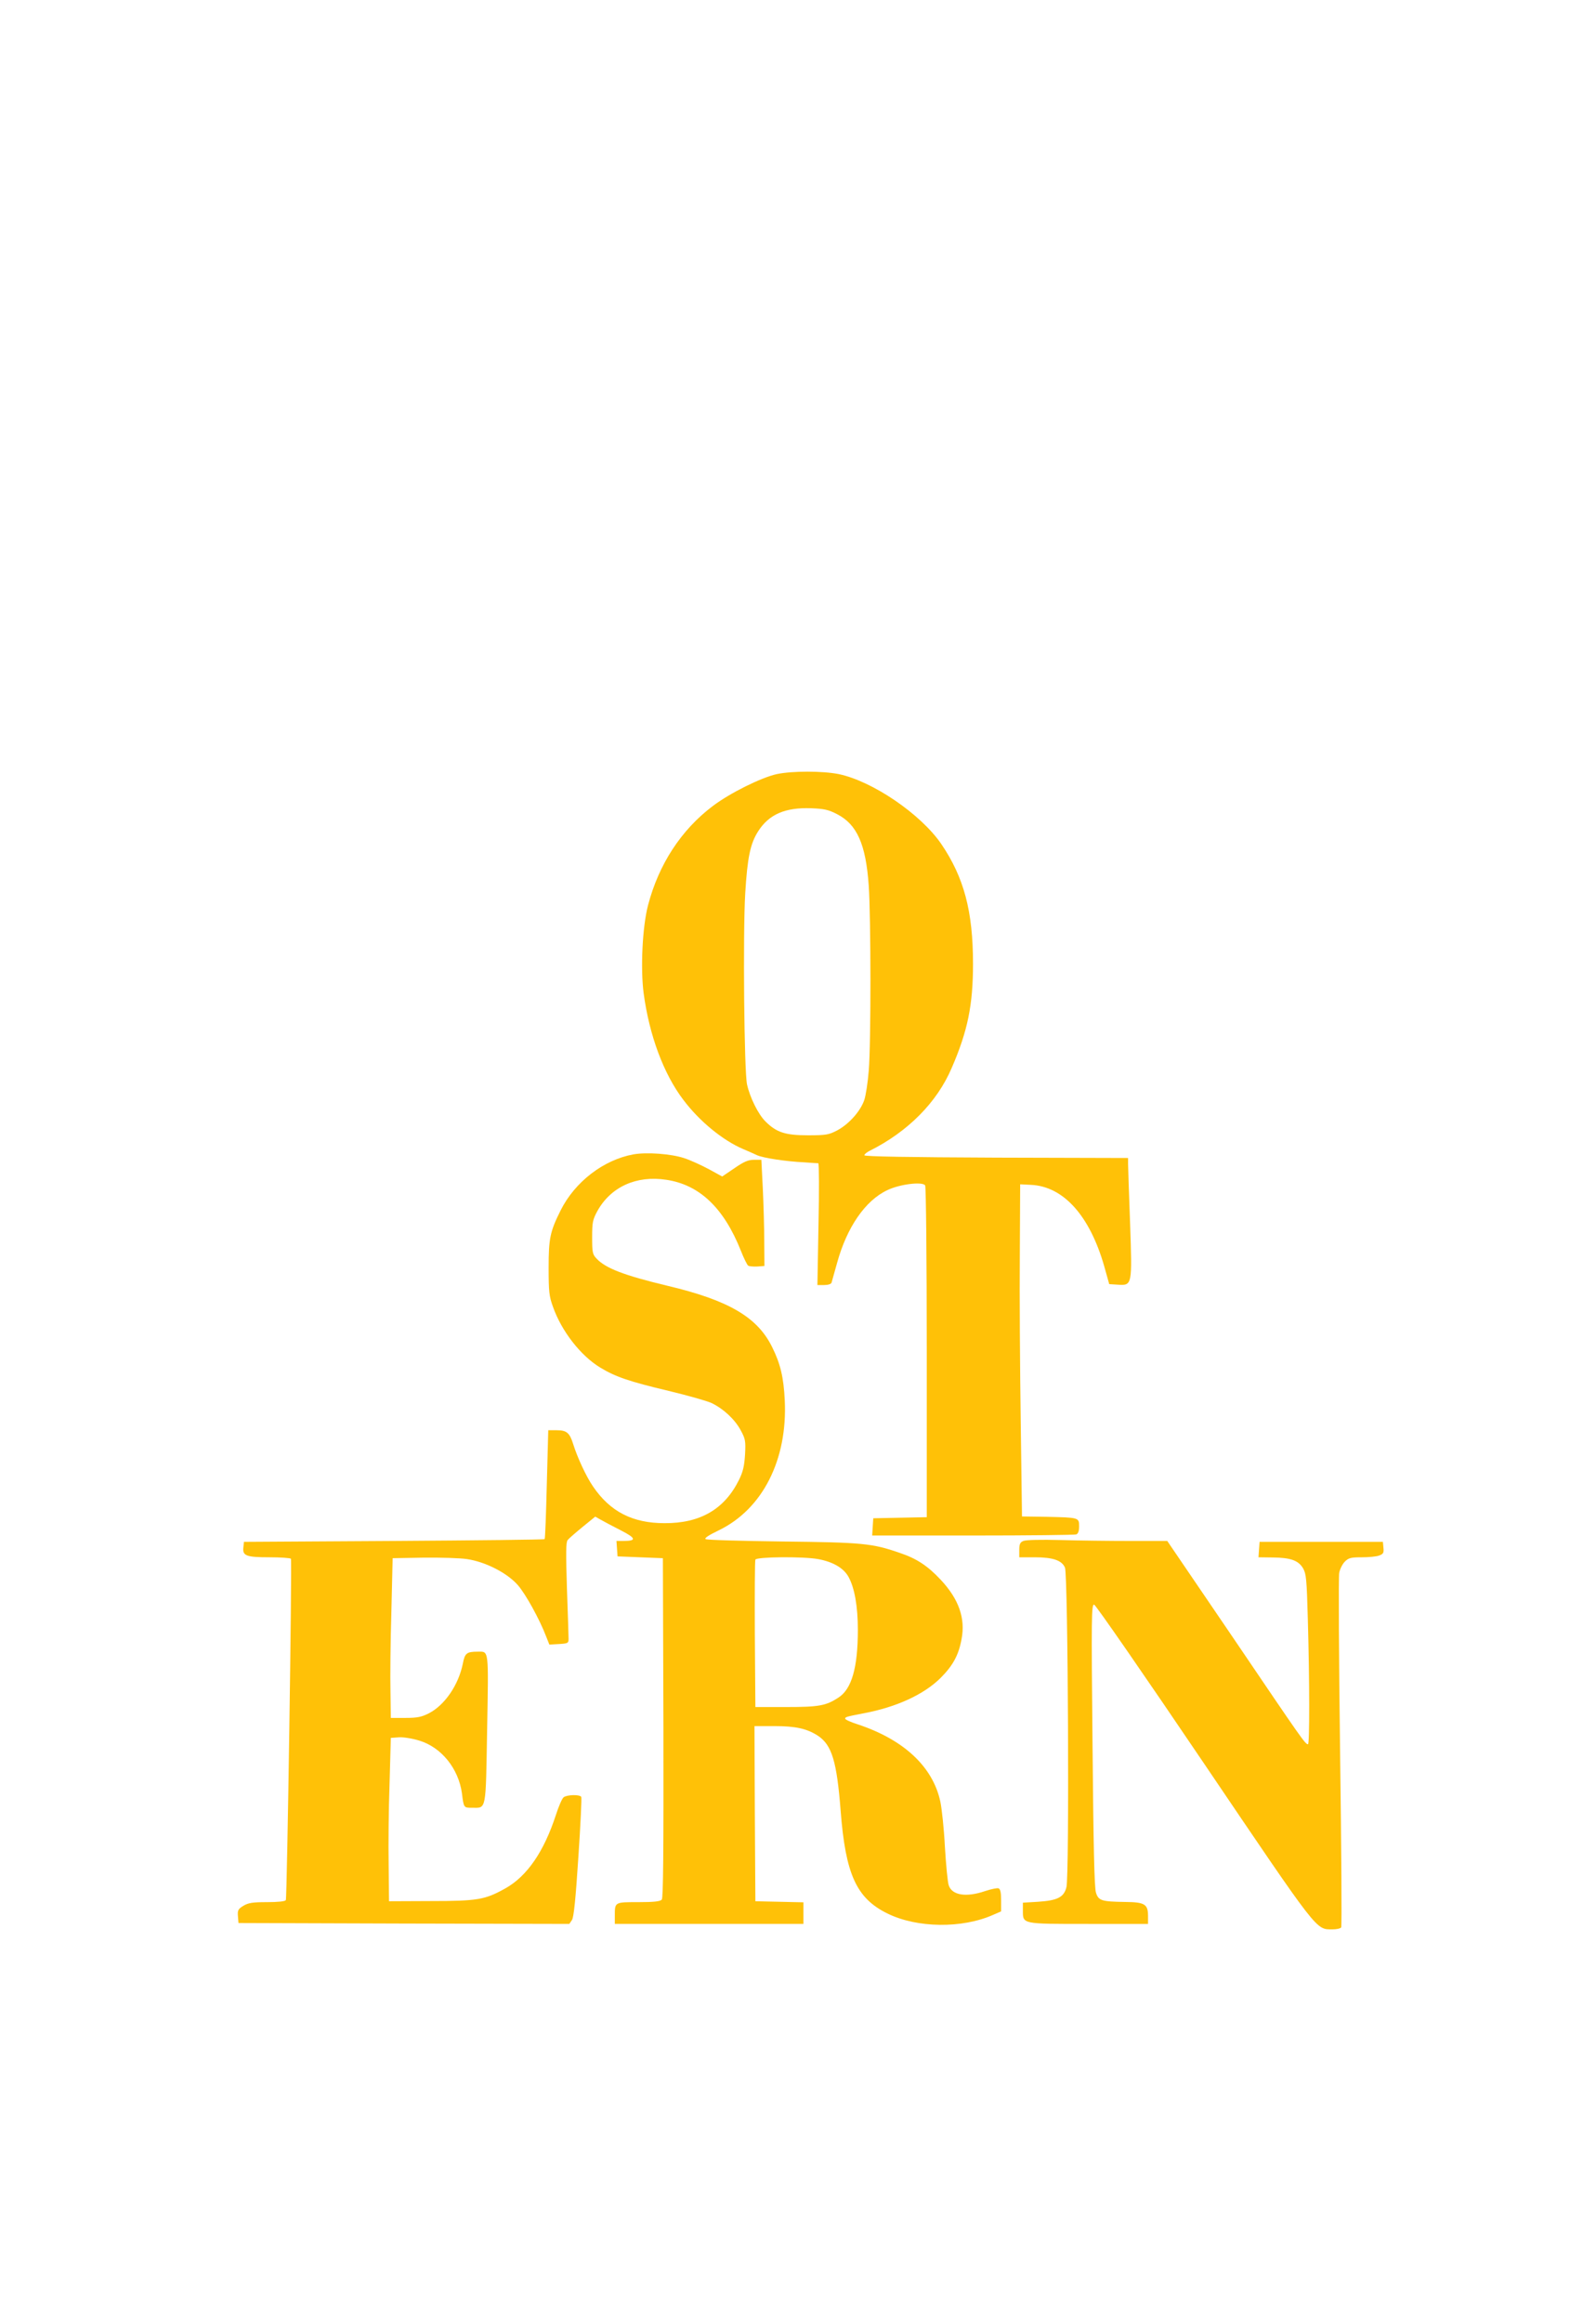 <?xml version="1.0" standalone="no"?>
<!DOCTYPE svg PUBLIC "-//W3C//DTD SVG 20010904//EN"
 "http://www.w3.org/TR/2001/REC-SVG-20010904/DTD/svg10.dtd">
<svg version="1.0" xmlns="http://www.w3.org/2000/svg"
 width="880pt" height="1280pt" viewBox="0 0 880 1280"
 preserveAspectRatio="xMidYMid meet">
<g transform="translate(0,1280) scale(0.1,-0.1)"
fill="#ffc107" stroke="none">
<path d="M4283 8535 c-86 -19 -258 -104 -353 -176 -174 -131 -298 -321 -357
-547 -31 -119 -42 -348 -24 -485 31 -231 110 -444 219 -587 88 -117 217 -223
330 -271 26 -11 60 -26 77 -34 34 -15 156 -34 260 -39 39 -3 73 -5 77 -5 4 -1
5 -152 1 -336 l-6 -335 37 0 c21 0 38 5 41 13 2 6 15 55 30 107 54 198 156
346 278 403 68 33 194 48 208 26 5 -8 9 -410 9 -921 l0 -907 -147 -3 -148 -3
-3 -47 -3 -48 555 0 c305 0 561 3 570 6 11 4 16 19 16 45 0 48 -1 48 -180 52
l-135 2 -7 525 c-4 289 -7 701 -5 915 l2 390 59 -3 c179 -8 324 -169 404 -447
l28 -100 47 -3 c80 -5 80 -5 68 340 -6 161 -11 308 -11 325 l0 33 -727 2
c-478 2 -728 6 -727 13 0 6 14 17 30 25 210 105 370 266 451 455 89 205 118
348 118 575 0 290 -50 476 -175 660 -113 165 -379 346 -565 385 -90 18 -257
18 -342 0z m333 -221 c109 -56 158 -165 174 -393 12 -171 13 -868 0 -1021 -5
-63 -16 -136 -25 -162 -22 -62 -85 -132 -149 -166 -46 -24 -61 -27 -161 -27
-125 0 -174 16 -234 76 -40 39 -86 132 -102 204 -16 72 -23 835 -10 1053 12
198 28 275 72 343 59 92 148 131 291 126 73 -3 96 -8 144 -33z"/>
<path d="M3493 6440 c-165 -30 -323 -151 -402 -309 -58 -116 -66 -154 -66
-316 0 -131 3 -158 24 -215 47 -134 153 -270 261 -335 84 -51 161 -77 376
-128 104 -25 211 -55 237 -67 65 -31 128 -89 161 -150 26 -48 28 -59 24 -134
-4 -63 -11 -94 -33 -139 -80 -162 -214 -240 -411 -239 -177 0 -300 64 -394
202 -38 55 -87 161 -110 235 -19 61 -36 75 -90 75 l-47 0 -8 -297 c-4 -164 -9
-300 -12 -303 -2 -3 -377 -7 -831 -10 l-827 -5 -3 -30 c-6 -47 16 -55 144 -55
62 0 115 -4 118 -8 7 -12 -21 -1868 -28 -1881 -5 -7 -44 -11 -104 -11 -80 0
-103 -4 -130 -20 -29 -18 -33 -25 -30 -58 l3 -37 912 -3 912 -2 15 22 c10 17
20 115 35 346 12 177 19 327 16 332 -9 14 -78 12 -97 -2 -9 -7 -28 -51 -43
-98 -66 -202 -159 -338 -280 -405 -111 -62 -153 -69 -410 -69 l-230 -1 -2 200
c-2 110 0 313 5 450 l7 250 44 3 c24 2 74 -6 113 -18 122 -37 216 -154 235
-290 10 -81 10 -80 56 -80 80 0 75 -25 83 433 8 447 10 427 -51 427 -62 0 -72
-8 -83 -66 -24 -118 -100 -229 -188 -274 -40 -20 -63 -25 -129 -25 l-80 0 -2
145 c-2 80 0 278 5 440 l7 295 170 3 c94 1 202 -2 240 -8 102 -15 221 -76 280
-143 43 -49 120 -188 157 -285 l17 -43 53 3 c49 3 53 5 53 28 0 14 -4 139 -9
278 -6 193 -6 256 4 267 6 8 43 40 82 72 l70 57 32 -18 c17 -10 67 -36 110
-58 84 -43 87 -58 13 -58 l-38 0 3 -42 3 -43 125 -5 125 -5 3 -934 c1 -682 -1
-937 -9 -947 -9 -10 -42 -14 -129 -14 -132 0 -130 1 -130 -76 l0 -44 520 0
520 0 0 60 0 59 -132 3 -133 3 -3 483 -2 482 108 0 c120 0 182 -14 243 -54 76
-51 103 -142 124 -411 27 -352 87 -484 259 -568 163 -80 411 -83 582 -7 l44
19 0 61 c0 42 -4 62 -14 66 -7 3 -41 -4 -74 -15 -106 -36 -183 -23 -201 32 -6
18 -15 113 -21 212 -5 99 -17 210 -25 248 -41 193 -202 343 -457 427 -38 12
-68 26 -68 31 0 9 6 11 105 30 179 34 329 103 421 194 68 68 100 126 116 215
22 114 -16 220 -114 325 -73 78 -133 118 -229 150 -150 52 -205 57 -644 62
-225 3 -416 8 -424 13 -9 5 15 21 73 49 241 117 379 389 363 716 -6 126 -24
202 -70 294 -81 164 -239 257 -577 337 -238 57 -340 96 -390 149 -23 24 -25
34 -25 118 0 83 3 97 29 145 74 133 215 197 379 172 184 -27 318 -155 412
-391 16 -41 34 -77 40 -82 5 -4 28 -6 50 -5 l40 3 -1 135 c0 74 -4 206 -8 293
l-8 157 -41 0 c-31 0 -55 -10 -107 -46 l-68 -46 -73 40 c-41 22 -102 50 -136
61 -72 24 -206 34 -280 21z m1018 -2230 c82 -15 140 -49 167 -97 34 -61 52
-163 52 -293 0 -208 -34 -326 -107 -373 -69 -45 -107 -52 -288 -52 l-170 0 -3
400 c-1 220 0 406 3 412 6 16 266 18 346 3z"/>
<path d="M5643 4310 c-18 -7 -23 -17 -23 -50 l0 -40 85 0 c101 0 150 -17 167
-57 17 -39 25 -1701 8 -1761 -14 -55 -49 -73 -157 -80 l-83 -5 0 -42 c0 -77
-8 -75 363 -75 l327 0 0 43 c0 66 -18 77 -126 78 -130 2 -147 7 -161 51 -9 26
-14 254 -19 813 -7 712 -6 777 9 774 9 -2 281 -395 605 -874 639 -944 616
-914 709 -915 23 0 45 5 48 11 4 5 1 439 -6 962 -7 524 -9 969 -5 991 4 21 18
49 31 62 21 21 34 24 94 24 38 0 82 4 96 10 22 8 26 15 23 42 l-3 33 -340 0
-340 0 -3 -42 -3 -43 78 -1 c99 -1 142 -16 168 -60 17 -30 20 -60 26 -279 10
-349 10 -690 1 -690 -15 0 -29 20 -407 578 l-369 542 -200 0 c-111 0 -284 2
-386 5 -111 3 -194 1 -207 -5z"/>
</g>
</svg>
